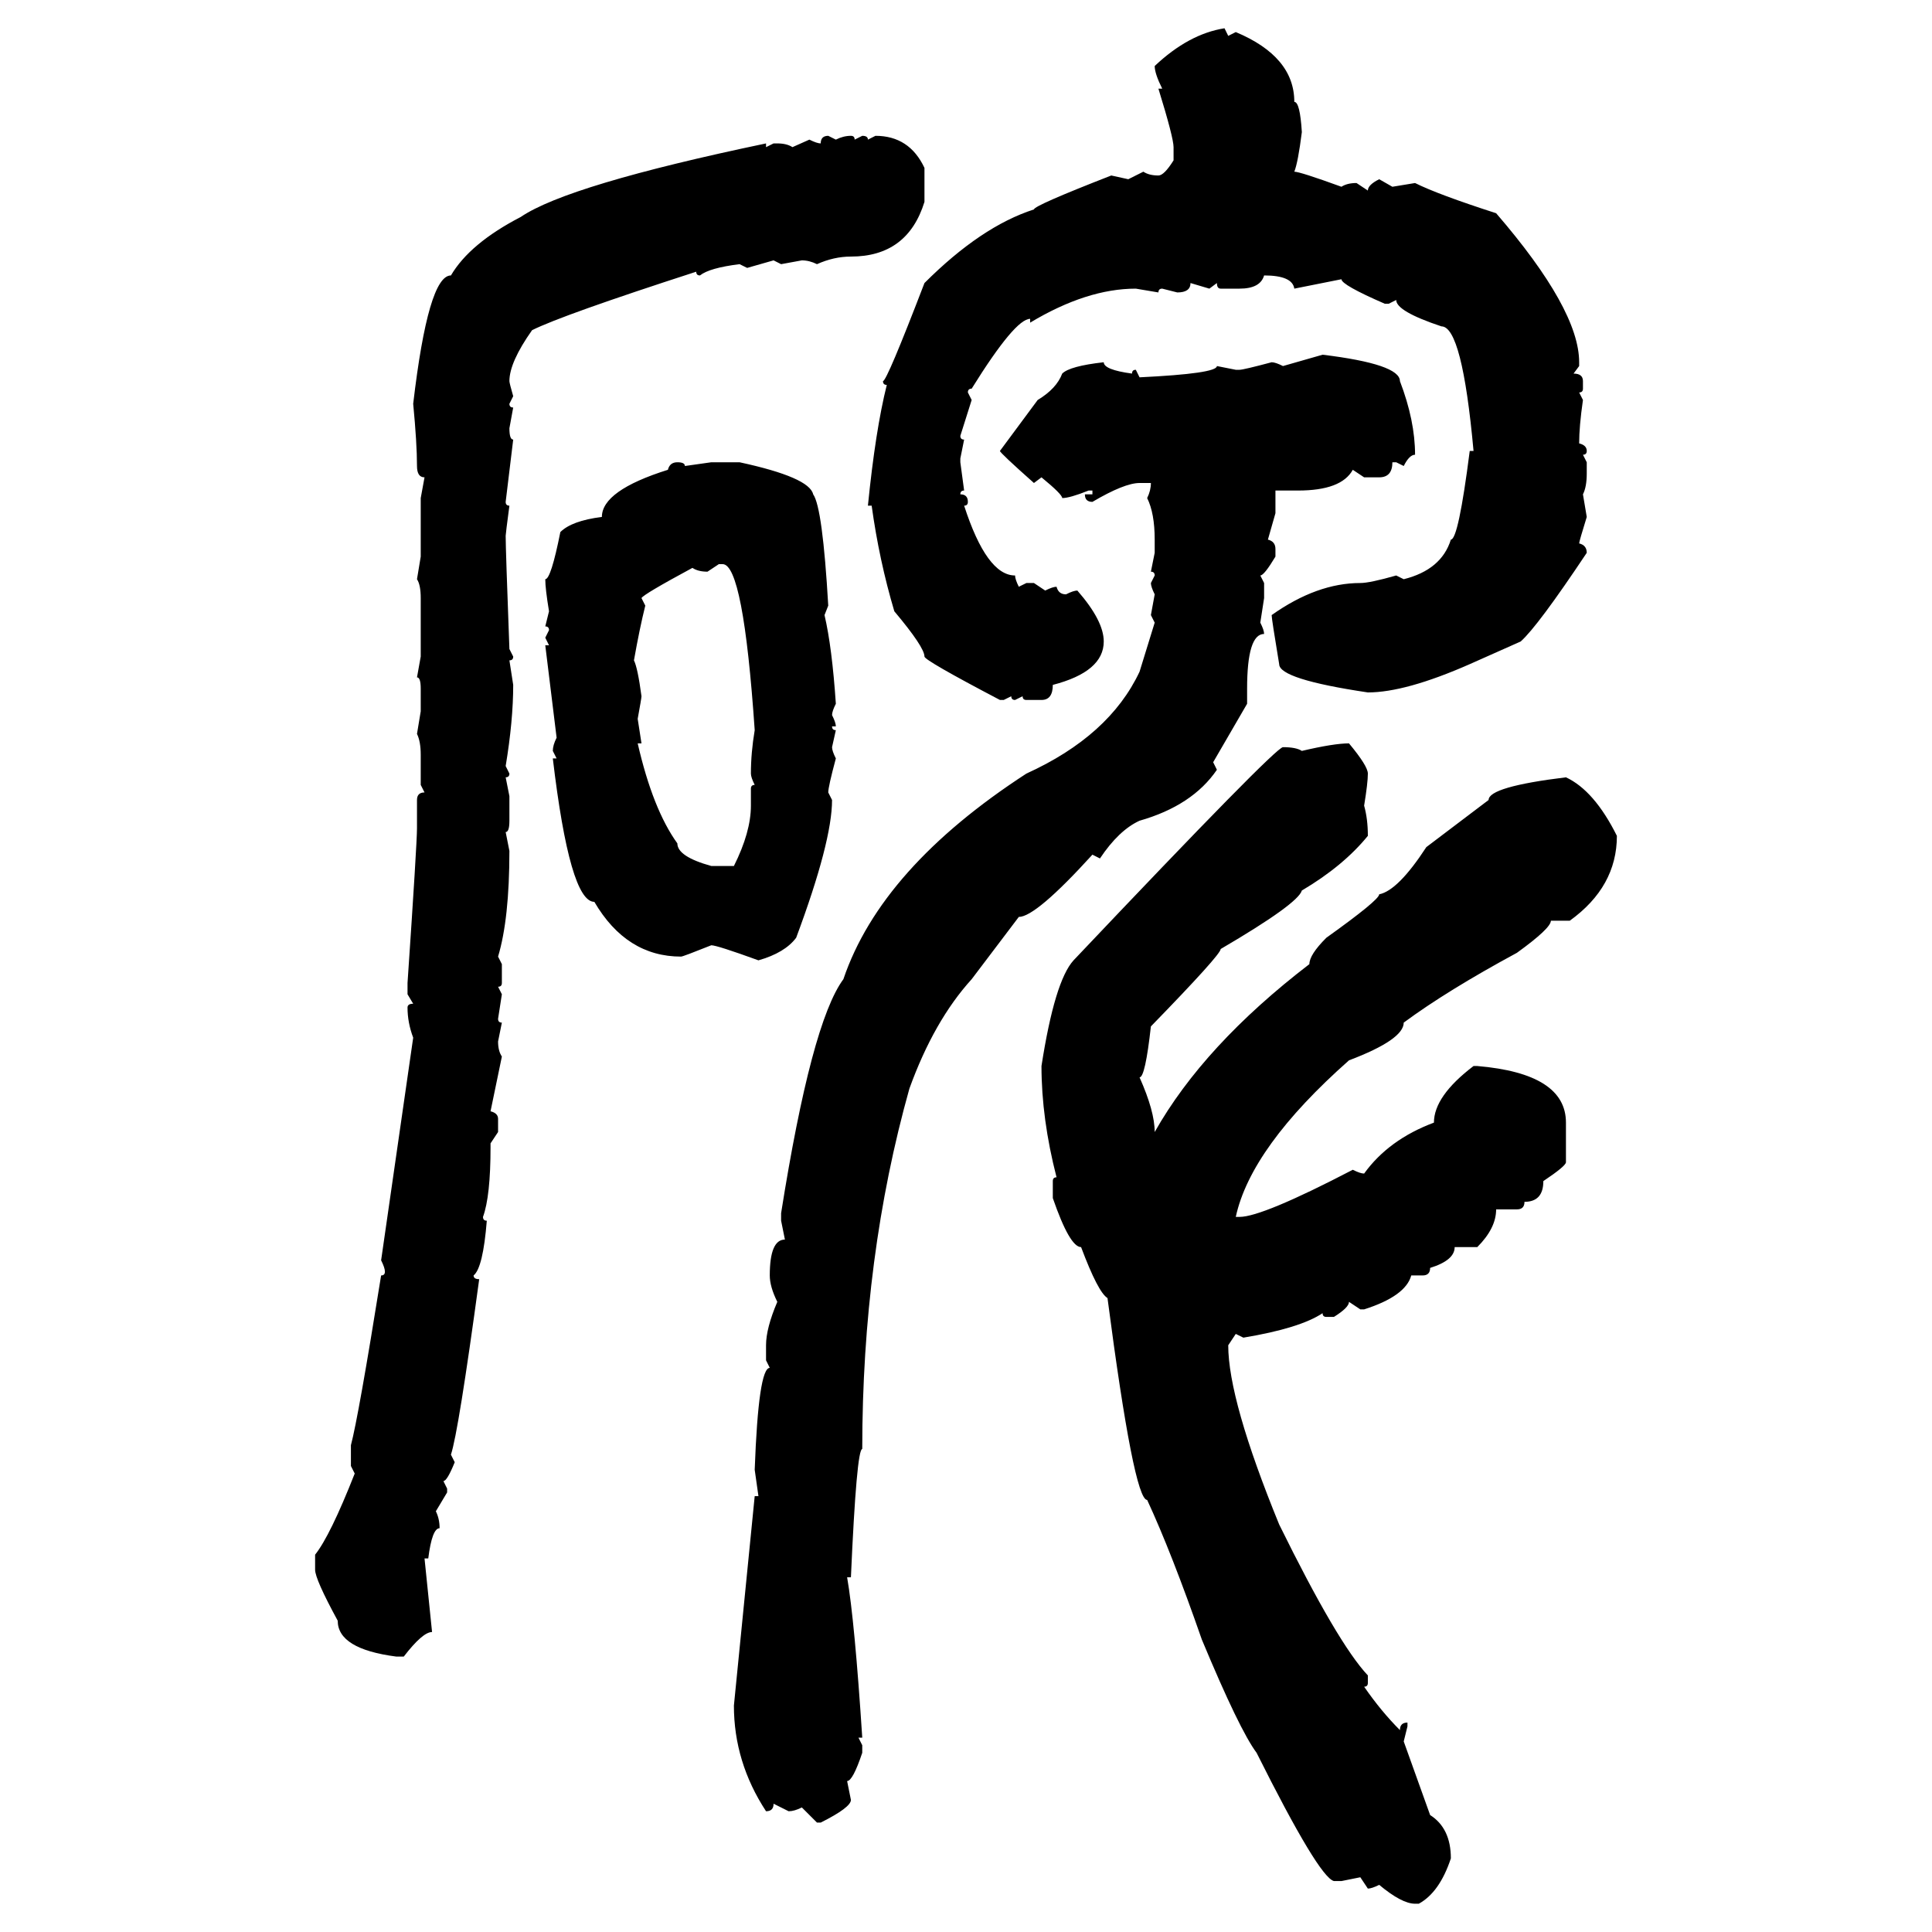 <svg xmlns="http://www.w3.org/2000/svg" xmlns:xlink="http://www.w3.org/1999/xlink" width="300" height="300"><path d="M190.14 4.39L190.14 4.39L190.72 5.57L191.89 4.98Q200.98 8.79 200.98 15.82L200.98 15.82Q201.86 15.82 202.15 20.51L202.15 20.51Q201.56 25.20 200.98 26.66L200.98 26.66Q201.86 26.66 208.30 29.00L208.30 29.00Q209.18 28.42 210.64 28.42L210.64 28.42L212.40 29.59Q212.40 28.71 214.16 27.83L214.16 27.83L216.21 29.00L219.73 28.42Q223.24 30.18 232.32 33.11L232.32 33.11Q245.21 48.05 245.21 56.25L245.21 56.25L245.21 56.84L244.34 58.01Q245.80 58.01 245.80 59.18L245.80 59.18L245.80 60.35Q245.80 60.94 245.21 60.94L245.21 60.94L245.80 62.11Q245.21 66.21 245.21 68.85L245.21 68.85Q246.39 69.14 246.39 70.02L246.39 70.02Q246.39 70.61 245.80 70.61L245.80 70.61L246.39 71.78L246.39 73.54Q246.39 75.59 245.80 76.76L245.80 76.76L246.39 80.27Q245.21 84.08 245.21 84.38L245.21 84.38Q246.39 84.67 246.39 85.84L246.39 85.84Q238.77 97.27 236.13 99.61L236.13 99.61L228.22 103.13Q218.26 107.52 212.40 107.52L212.40 107.52Q198.63 105.47 198.63 103.13L198.63 103.13Q197.46 96.09 197.46 95.51L197.46 95.51Q204.49 90.53 211.23 90.53L211.23 90.53Q212.70 90.53 216.80 89.36L216.80 89.36L217.97 89.94Q223.83 88.48 225.29 83.79L225.29 83.79Q226.46 83.79 228.22 70.02L228.22 70.02L228.81 70.02Q227.05 50.68 223.83 50.68L223.83 50.68Q216.80 48.34 216.80 46.58L216.80 46.58L215.63 47.17L215.04 47.17Q208.30 44.24 208.30 43.36L208.30 43.36L200.98 44.82Q200.68 42.77 196.29 42.77L196.29 42.77Q195.70 44.82 192.48 44.82L192.48 44.82L189.55 44.82Q188.96 44.82 188.96 43.95L188.96 43.95L187.79 44.82L184.86 43.95Q184.86 45.41 182.81 45.41L182.81 45.41L180.47 44.82Q179.88 44.82 179.88 45.41L179.88 45.41L176.37 44.82Q168.75 44.82 159.96 50.10L159.96 50.10L159.96 49.51Q157.62 49.51 150.88 60.35L150.88 60.35Q150.29 60.35 150.29 60.94L150.29 60.94L150.88 62.11L149.12 67.68Q149.12 68.26 149.71 68.26L149.71 68.26L149.12 71.19L149.12 71.78L149.71 76.17Q149.12 76.17 149.12 76.76L149.12 76.76Q150.29 76.76 150.29 77.93L150.29 77.93Q150.29 78.52 149.71 78.52L149.71 78.52Q153.22 89.36 157.62 89.36L157.62 89.36Q157.62 89.94 158.20 91.11L158.20 91.11L159.38 90.53L160.55 90.53L162.30 91.70Q163.48 91.11 164.06 91.11L164.06 91.11Q164.36 92.29 165.53 92.29L165.53 92.29Q166.70 91.70 167.29 91.70L167.29 91.70Q171.39 96.39 171.39 99.61L171.39 99.61Q171.39 104.30 163.48 106.35L163.48 106.35Q163.48 108.69 161.72 108.69L161.72 108.69L159.38 108.69Q158.79 108.69 158.79 108.11L158.79 108.11L157.62 108.69Q157.03 108.69 157.03 108.11L157.03 108.11L155.86 108.69L155.27 108.69Q143.55 102.54 143.55 101.95L143.55 101.95Q143.55 100.49 138.87 94.92L138.87 94.92Q136.52 87.01 135.35 78.52L135.35 78.52L134.77 78.52Q135.94 66.80 137.70 59.77L137.70 59.77Q137.11 59.77 137.11 59.18L137.11 59.18Q137.70 59.18 143.55 43.95L143.55 43.95Q152.34 35.16 160.55 32.52L160.55 32.52Q160.55 31.93 172.56 27.25L172.56 27.25L175.20 27.83L177.54 26.66Q178.42 27.25 179.88 27.25L179.88 27.25Q180.76 27.25 182.23 24.90L182.23 24.90L182.23 22.85Q182.23 21.39 179.88 13.77L179.88 13.77L180.47 13.77Q179.30 11.43 179.30 10.25L179.30 10.25Q184.57 5.27 190.14 4.39ZM128.61 21.09L128.61 21.09L129.79 21.68Q130.96 21.09 132.13 21.09L132.13 21.09Q132.71 21.09 132.71 21.68L132.71 21.68L133.89 21.09Q134.77 21.09 134.77 21.68L134.77 21.68L135.94 21.09Q141.21 21.09 143.55 26.07L143.55 26.07L143.55 31.35Q140.92 39.84 132.13 39.84L132.13 39.84Q129.49 39.84 126.86 41.02L126.86 41.02Q125.68 40.43 124.51 40.43L124.51 40.43L121.29 41.02L120.12 40.43L116.02 41.60L114.84 41.02Q110.16 41.60 108.69 42.77L108.69 42.77Q108.11 42.77 108.11 42.19L108.11 42.19Q87.30 48.93 82.62 51.27L82.62 51.27Q79.10 56.25 79.10 59.18L79.10 59.18Q79.10 59.47 79.69 61.52L79.69 61.52L79.10 62.70Q79.10 63.28 79.69 63.28L79.69 63.28L79.10 66.50Q79.10 68.26 79.69 68.26L79.69 68.26L78.52 77.93Q78.52 78.52 79.10 78.52L79.10 78.52Q78.52 82.91 78.52 83.20L78.52 83.20Q78.52 85.25 79.10 100.78L79.10 100.78L79.69 101.95Q79.69 102.54 79.10 102.54L79.10 102.54L79.69 106.35Q79.69 111.91 78.52 118.95L78.52 118.95L79.10 120.12Q79.10 120.70 78.52 120.70L78.52 120.70L79.10 123.63L79.10 127.44Q79.10 129.20 78.52 129.20L78.52 129.20L79.10 132.13Q79.10 142.68 77.34 148.54L77.34 148.54L77.93 149.71L77.93 152.64Q77.93 153.22 77.34 153.22L77.34 153.22L77.93 154.39L77.34 158.20Q77.34 158.79 77.93 158.79L77.93 158.79L77.34 161.72Q77.34 163.18 77.93 164.06L77.93 164.06L76.17 172.56Q77.34 172.85 77.34 173.73L77.34 173.73L77.34 175.78L76.17 177.54L76.17 178.13Q76.17 185.74 75 188.96L75 188.96Q75 189.55 75.59 189.55L75.59 189.55Q75 196.88 73.54 198.05L73.54 198.05Q73.54 198.63 74.41 198.63L74.41 198.63Q71.19 222.36 70.02 225.88L70.02 225.88L70.61 227.05Q69.43 229.98 68.85 229.98L68.85 229.98L69.43 231.15L69.43 231.74L67.68 234.67Q68.26 235.84 68.26 237.30L68.26 237.30Q67.09 237.30 66.50 241.99L66.50 241.99L65.92 241.99L67.09 253.42Q65.63 253.42 62.70 257.23L62.70 257.23L61.52 257.23Q52.44 256.05 52.44 251.66L52.44 251.66Q48.93 245.21 48.93 243.75L48.93 243.75L48.93 241.41Q51.27 238.48 55.08 228.81L55.08 228.81L54.49 227.64L54.49 224.41Q55.66 220.02 59.18 198.05L59.18 198.05Q59.77 198.05 59.77 197.46L59.77 197.46Q59.77 196.88 59.18 195.70L59.18 195.70L64.16 161.13Q63.28 158.79 63.28 156.45L63.28 156.45Q63.28 155.86 64.16 155.86L64.16 155.86L63.28 154.39L63.28 152.64Q64.75 130.96 64.75 128.61L64.75 128.61L64.75 124.22Q64.75 123.05 65.92 123.05L65.92 123.05L65.33 121.88L65.33 117.19Q65.33 115.14 64.75 113.96L64.75 113.96L65.33 110.45L65.33 106.93Q65.33 105.18 64.75 105.18L64.75 105.18L65.33 101.95L65.33 92.87Q65.33 90.82 64.75 89.94L64.75 89.94L65.33 86.43L65.33 77.34L65.92 74.12Q64.75 74.12 64.75 72.36L64.75 72.36Q64.75 68.85 64.16 62.70L64.16 62.70Q66.50 42.77 70.02 42.77L70.02 42.77Q72.95 37.79 80.86 33.69L80.86 33.69Q88.18 28.71 118.95 22.27L118.95 22.27L118.95 22.85L120.12 22.27L120.70 22.27Q122.17 22.27 123.05 22.85L123.05 22.85L125.68 21.68Q126.86 22.27 127.44 22.27L127.44 22.27Q127.44 21.09 128.61 21.09ZM199.22 56.84L205.37 55.08Q217.38 56.54 217.38 59.18L217.38 59.18Q219.73 65.33 219.73 70.61L219.73 70.61Q218.85 70.61 217.97 72.36L217.97 72.36L216.80 71.78L216.21 71.78Q216.21 74.12 214.16 74.12L214.16 74.12L211.82 74.12L210.06 72.95Q208.30 76.17 201.56 76.17L201.56 76.17L198.05 76.17L198.05 79.69L196.88 83.79Q198.05 84.08 198.05 85.25L198.05 85.25L198.05 86.43Q196.29 89.36 195.70 89.36L195.70 89.36L196.29 90.53L196.29 92.87L195.70 96.68Q196.29 97.85 196.29 98.44L196.29 98.44Q193.65 98.44 193.65 106.93L193.65 106.93L193.65 109.28L188.38 118.36L188.96 119.53Q185.16 125.10 176.95 127.44L176.95 127.44Q173.73 128.91 170.80 133.30L170.80 133.30L169.63 132.71Q160.84 142.38 158.20 142.38L158.20 142.38L150.88 152.05Q145.02 158.50 141.21 169.04L141.21 169.04Q133.89 195.12 133.89 225L133.89 225Q133.01 225 132.13 244.92L132.13 244.92L131.54 244.92Q132.71 251.66 133.89 269.82L133.89 269.82L133.30 269.82L133.89 271.00L133.89 272.17Q132.42 276.56 131.54 276.56L131.54 276.56L132.13 279.49Q132.13 280.66 127.44 283.01L127.44 283.01L126.86 283.01L124.51 280.66Q123.34 281.25 122.46 281.25L122.46 281.25L120.12 280.08Q120.12 281.25 118.95 281.25L118.95 281.25Q113.96 273.63 113.96 264.84L113.96 264.84L117.19 232.32L117.77 232.32L117.19 228.22Q117.77 212.40 119.53 212.40L119.53 212.40L118.95 211.23L118.95 208.89Q118.95 206.25 120.70 202.15L120.70 202.15Q119.53 199.80 119.53 198.05L119.53 198.05Q119.53 192.48 121.88 192.48L121.88 192.48L121.29 189.55L121.29 188.38Q125.98 158.79 130.96 152.05L130.96 152.05Q136.82 134.77 159.38 120.12L159.38 120.12Q172.27 114.26 176.95 104.30L176.95 104.30L179.30 96.68L178.71 95.51L179.30 92.29Q178.71 91.11 178.71 90.53L178.71 90.53L179.30 89.36Q179.30 88.77 178.71 88.77L178.71 88.77L179.30 85.84L179.30 83.79Q179.30 79.69 178.13 77.34L178.13 77.34Q178.71 76.17 178.71 75L178.71 75L176.95 75Q174.61 75 169.63 77.93L169.63 77.93Q168.46 77.93 168.46 76.76L168.46 76.76L169.63 76.76L169.63 76.17L169.04 76.17Q166.11 77.34 164.94 77.34L164.94 77.34Q164.94 76.76 161.72 74.12L161.72 74.12L160.55 75Q155.27 70.31 155.27 70.02L155.27 70.02L161.13 62.11Q164.06 60.35 164.94 58.01L164.94 58.01Q166.11 56.84 171.39 56.25L171.39 56.25Q171.39 57.42 175.78 58.01L175.78 58.01Q175.78 57.42 176.37 57.42L176.37 57.42L176.95 58.59Q188.96 58.01 188.96 56.84L188.96 56.84L191.89 57.42L192.48 57.42Q193.07 57.42 197.46 56.25L197.46 56.25Q198.05 56.25 199.22 56.84L199.22 56.84ZM105.18 71.78L105.18 71.78Q106.35 71.78 106.35 72.36L106.35 72.36L110.45 71.78L114.84 71.78Q125.68 74.12 126.27 76.76L126.27 76.76Q127.73 78.81 128.61 94.04L128.61 94.04L128.03 95.51Q129.20 100.49 129.79 109.28L129.79 109.28Q129.20 110.45 129.20 111.04L129.20 111.04Q129.79 112.21 129.79 112.79L129.79 112.79L129.20 112.79Q129.20 113.38 129.79 113.38L129.79 113.38L129.20 116.02Q129.20 116.60 129.79 117.77L129.79 117.77Q128.61 122.17 128.61 123.05L128.61 123.05L129.20 124.22Q129.20 130.66 123.63 145.61L123.63 145.61Q121.88 147.95 117.77 149.12L117.77 149.12Q111.33 146.78 110.45 146.78L110.45 146.78Q106.05 148.54 105.76 148.54L105.76 148.54Q97.27 148.54 92.29 140.04L92.29 140.04Q88.48 140.04 85.84 117.77L85.84 117.77L86.43 117.77L85.84 116.60Q85.84 115.72 86.43 114.55L86.43 114.55L84.67 100.20L85.25 100.20L84.67 99.02L85.25 97.85Q85.25 97.27 84.67 97.27L84.67 97.27L85.25 94.92Q84.67 91.41 84.67 89.94L84.67 89.94Q85.55 89.94 87.01 82.62L87.01 82.62Q88.77 80.86 93.46 80.27L93.46 80.27Q93.46 76.17 103.71 72.95L103.71 72.95Q104.00 71.78 105.18 71.78ZM111.62 87.60L109.86 88.77Q108.40 88.77 107.52 88.18L107.52 88.18Q99.90 92.29 99.61 92.87L99.61 92.87L100.20 94.04Q99.32 97.56 98.44 102.54L98.44 102.54Q99.02 103.71 99.61 108.11L99.61 108.11Q99.61 108.40 99.02 111.62L99.02 111.62L99.61 115.43L99.02 115.43Q101.37 125.68 105.18 130.96L105.18 130.96Q105.18 133.01 110.45 134.47L110.45 134.47L113.96 134.47Q116.60 129.20 116.60 125.10L116.60 125.10L116.60 122.46Q116.60 121.88 117.19 121.88L117.19 121.88Q116.60 120.70 116.60 120.12L116.60 120.12Q116.60 116.89 117.19 113.38L117.19 113.38Q115.43 87.60 112.21 87.60L112.21 87.60L111.62 87.60ZM209.47 115.43L209.47 115.43Q212.40 118.95 212.40 120.12L212.40 120.12Q212.40 121.58 211.82 125.10L211.82 125.10Q212.40 127.15 212.40 129.79L212.40 129.79Q208.59 134.47 202.15 138.28L202.15 138.28Q201.56 140.33 189.55 147.36L189.55 147.36Q189.55 148.24 178.71 159.38L178.71 159.38Q177.83 167.29 176.95 167.29L176.95 167.29Q179.30 172.56 179.30 175.78L179.30 175.78Q186.91 162.30 203.32 149.71L203.32 149.71Q203.32 148.24 205.96 145.61L205.96 145.61Q214.16 139.75 214.16 138.87L214.16 138.87Q217.09 138.28 221.48 131.54L221.48 131.54L231.15 124.22Q231.15 122.17 243.16 120.70L243.16 120.70Q247.56 122.75 251.07 129.79L251.07 129.79Q251.07 137.70 243.75 142.97L243.75 142.97L240.82 142.97Q240.82 144.14 235.55 147.95L235.55 147.95Q224.71 153.81 217.97 158.79L217.97 158.79Q217.97 161.43 209.47 164.65L209.47 164.65Q194.24 178.13 191.89 188.96L191.89 188.96L192.48 188.96Q196.00 188.96 210.06 181.64L210.06 181.64Q211.23 182.23 211.82 182.23L211.82 182.23Q215.63 176.95 222.66 174.32L222.66 174.32Q222.66 170.21 228.81 165.53L228.81 165.53L229.39 165.53Q243.16 166.70 243.16 174.32L243.16 174.32L243.16 180.47Q243.16 181.05 239.65 183.40L239.65 183.40Q239.65 186.62 236.72 186.62L236.72 186.62Q236.72 187.79 235.55 187.79L235.55 187.79L232.32 187.79Q232.32 190.72 229.39 193.65L229.39 193.65L225.88 193.65Q225.88 195.70 222.07 196.88L222.07 196.88Q222.07 198.05 220.90 198.05L220.90 198.05L219.14 198.05Q218.26 201.27 211.82 203.32L211.82 203.32L211.23 203.32L209.47 202.15Q209.47 203.03 207.13 204.49L207.13 204.49L205.96 204.49Q205.37 204.49 205.37 203.91L205.37 203.91Q201.86 206.25 193.07 207.71L193.07 207.71L191.89 207.13L190.72 208.89Q190.72 217.38 198.63 236.72L198.63 236.72Q207.71 255.18 212.40 260.16L212.40 260.16L212.40 261.33Q212.40 261.91 211.82 261.91L211.82 261.91Q214.45 265.72 217.38 268.65L217.38 268.65Q217.38 267.48 218.55 267.48L218.55 267.48L218.55 268.07L217.97 270.41L222.07 281.84Q225.29 283.89 225.29 288.57L225.29 288.57Q223.54 293.85 220.31 295.61L220.31 295.61L219.73 295.61Q217.68 295.61 214.16 292.68L214.16 292.68Q212.99 293.26 212.40 293.26L212.40 293.26L211.23 291.50L208.30 292.09L207.13 292.09Q204.79 291.50 195.12 272.17L195.12 272.17Q192.48 268.65 186.62 254.59L186.62 254.59Q181.93 241.11 178.13 232.91L178.13 232.91Q176.07 232.91 171.97 201.56L171.97 201.56Q170.51 200.68 167.87 193.65L167.87 193.65Q166.11 193.65 163.48 186.04L163.48 186.04L163.48 183.40Q163.48 182.81 164.06 182.81L164.06 182.81Q161.72 173.73 161.72 165.53L161.72 165.53Q163.77 152.34 166.70 149.12L166.70 149.12Q198.05 116.02 199.22 116.02L199.22 116.02Q201.27 116.02 202.15 116.60L202.15 116.60Q207.13 115.43 209.47 115.43Z"/></svg>